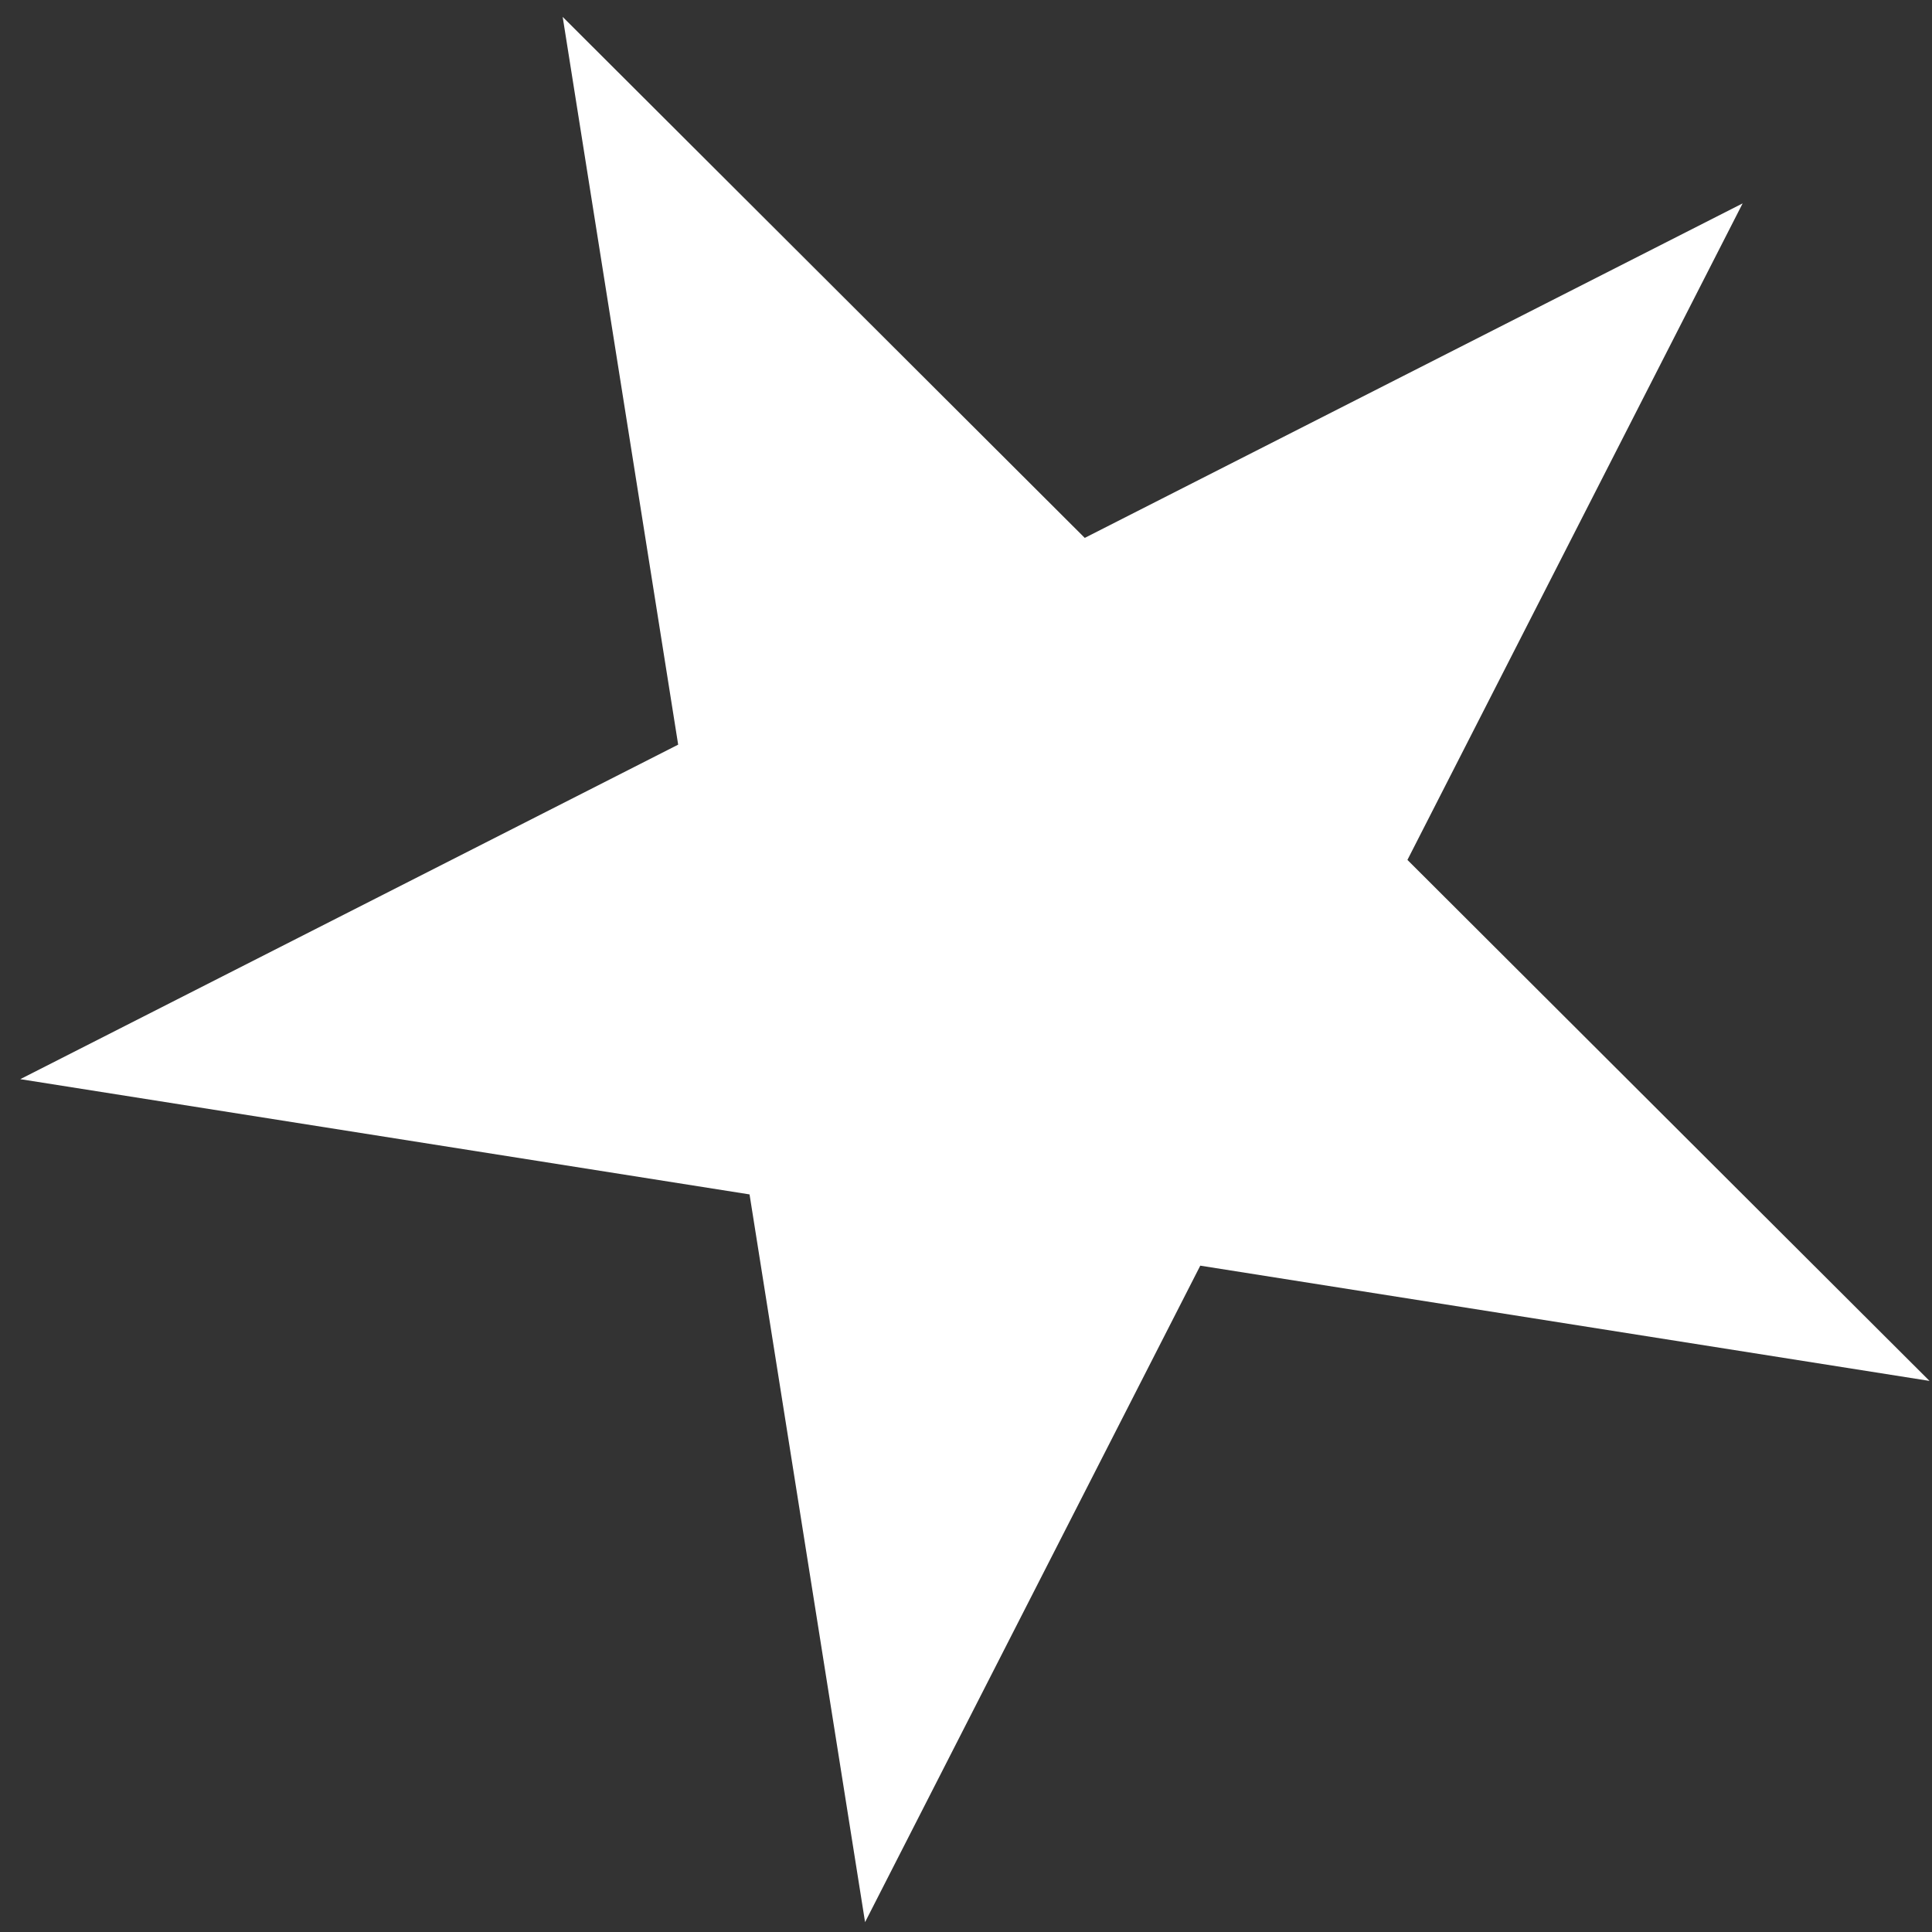 <svg width="58" height="58" viewBox="0 0 58 58" fill="none" xmlns="http://www.w3.org/2000/svg">
<rect x="0" y="0" width="58" height="58" fill="#333333" stroke="none"/>
<path d="M16.892 0.507L32.565 16.148L52.315 6.106L42.252 25.815L57.926 41.456L36.033 37.996L25.97 57.704L22.502 35.857L0.609 32.397L20.359 22.355L16.892 0.507Z" fill="white"/>
</svg>
